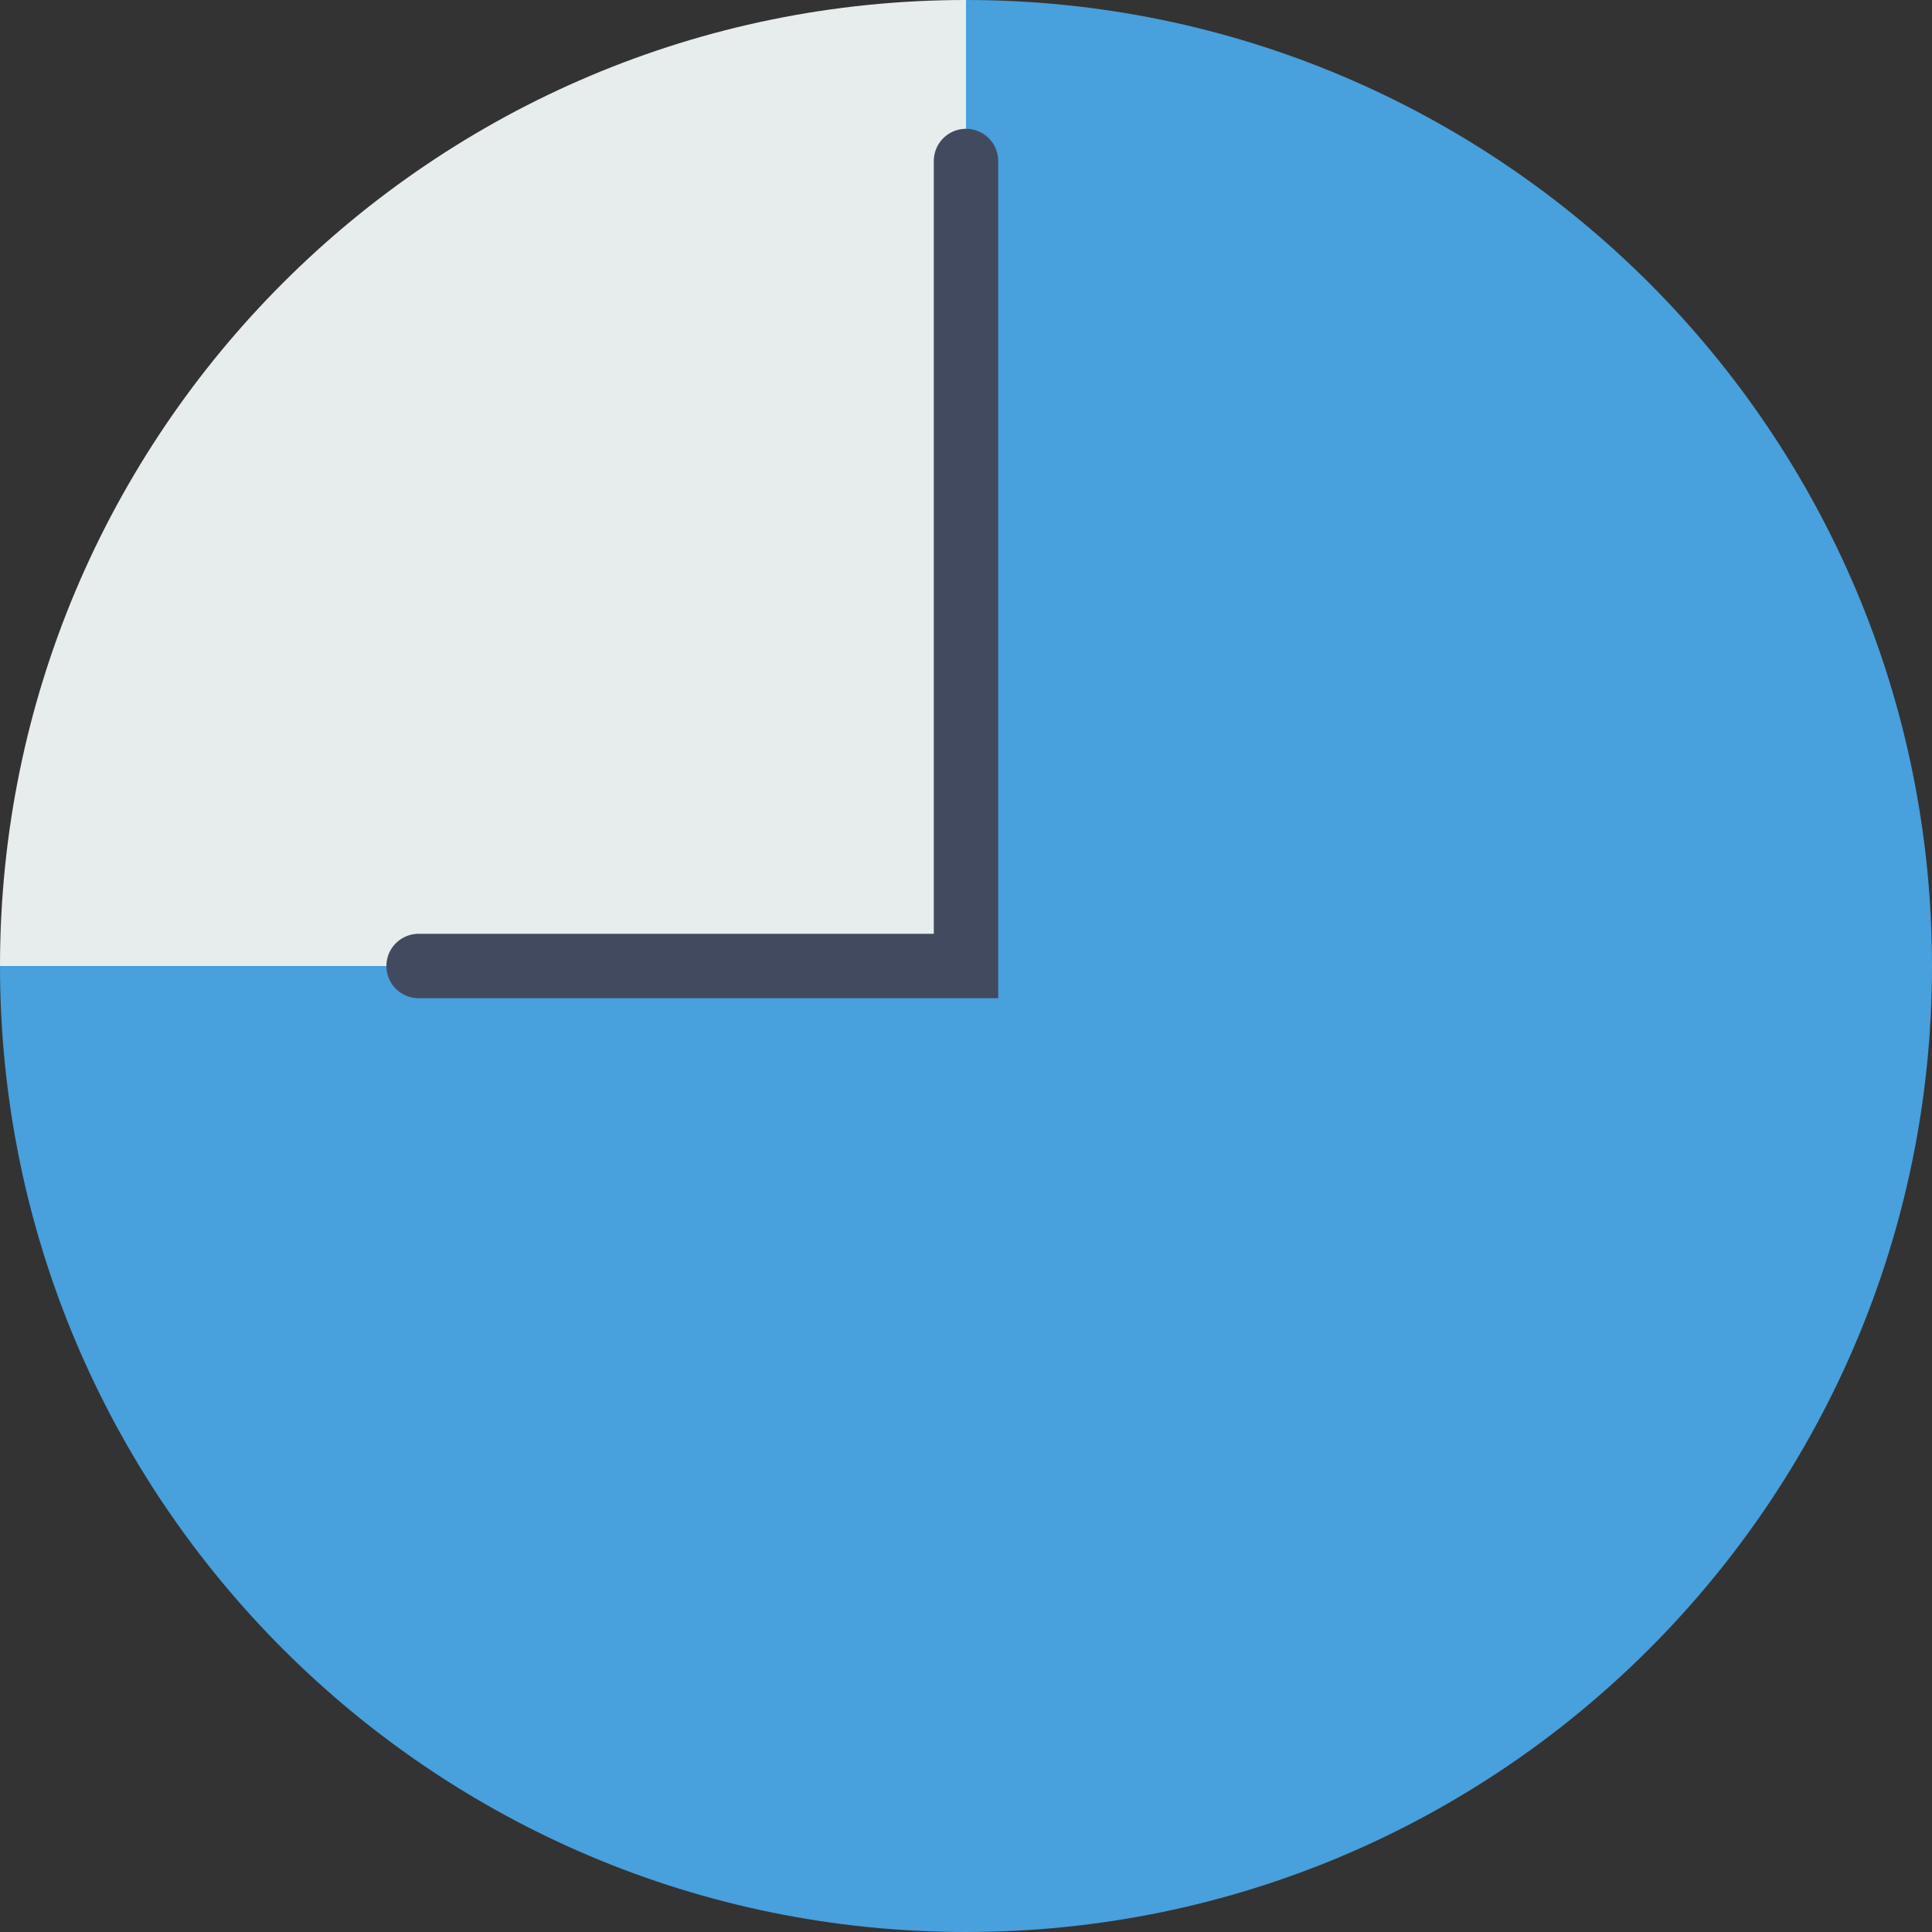 <svg width="60" height="60" viewBox="0 0 60 60" fill="none" xmlns="http://www.w3.org/2000/svg">
    <rect x="0" y="0" width="60" height="60" fill="#333333" stroke="none"/>
    <path d="M30 60C46.569 60 60 46.569 60 30C60 13.431 46.569 0 30 0V30H0C0 46.569 13.431 60 30 60Z" fill="#48A0DC"/>
    <path d="M30 0C13.431 0 0 13.431 0 30H30V0Z" fill="#E7ECED"/>
    <path d="M30 5V30H13" stroke="#424A60" stroke-width="2" stroke-linecap="round"/>
</svg>

